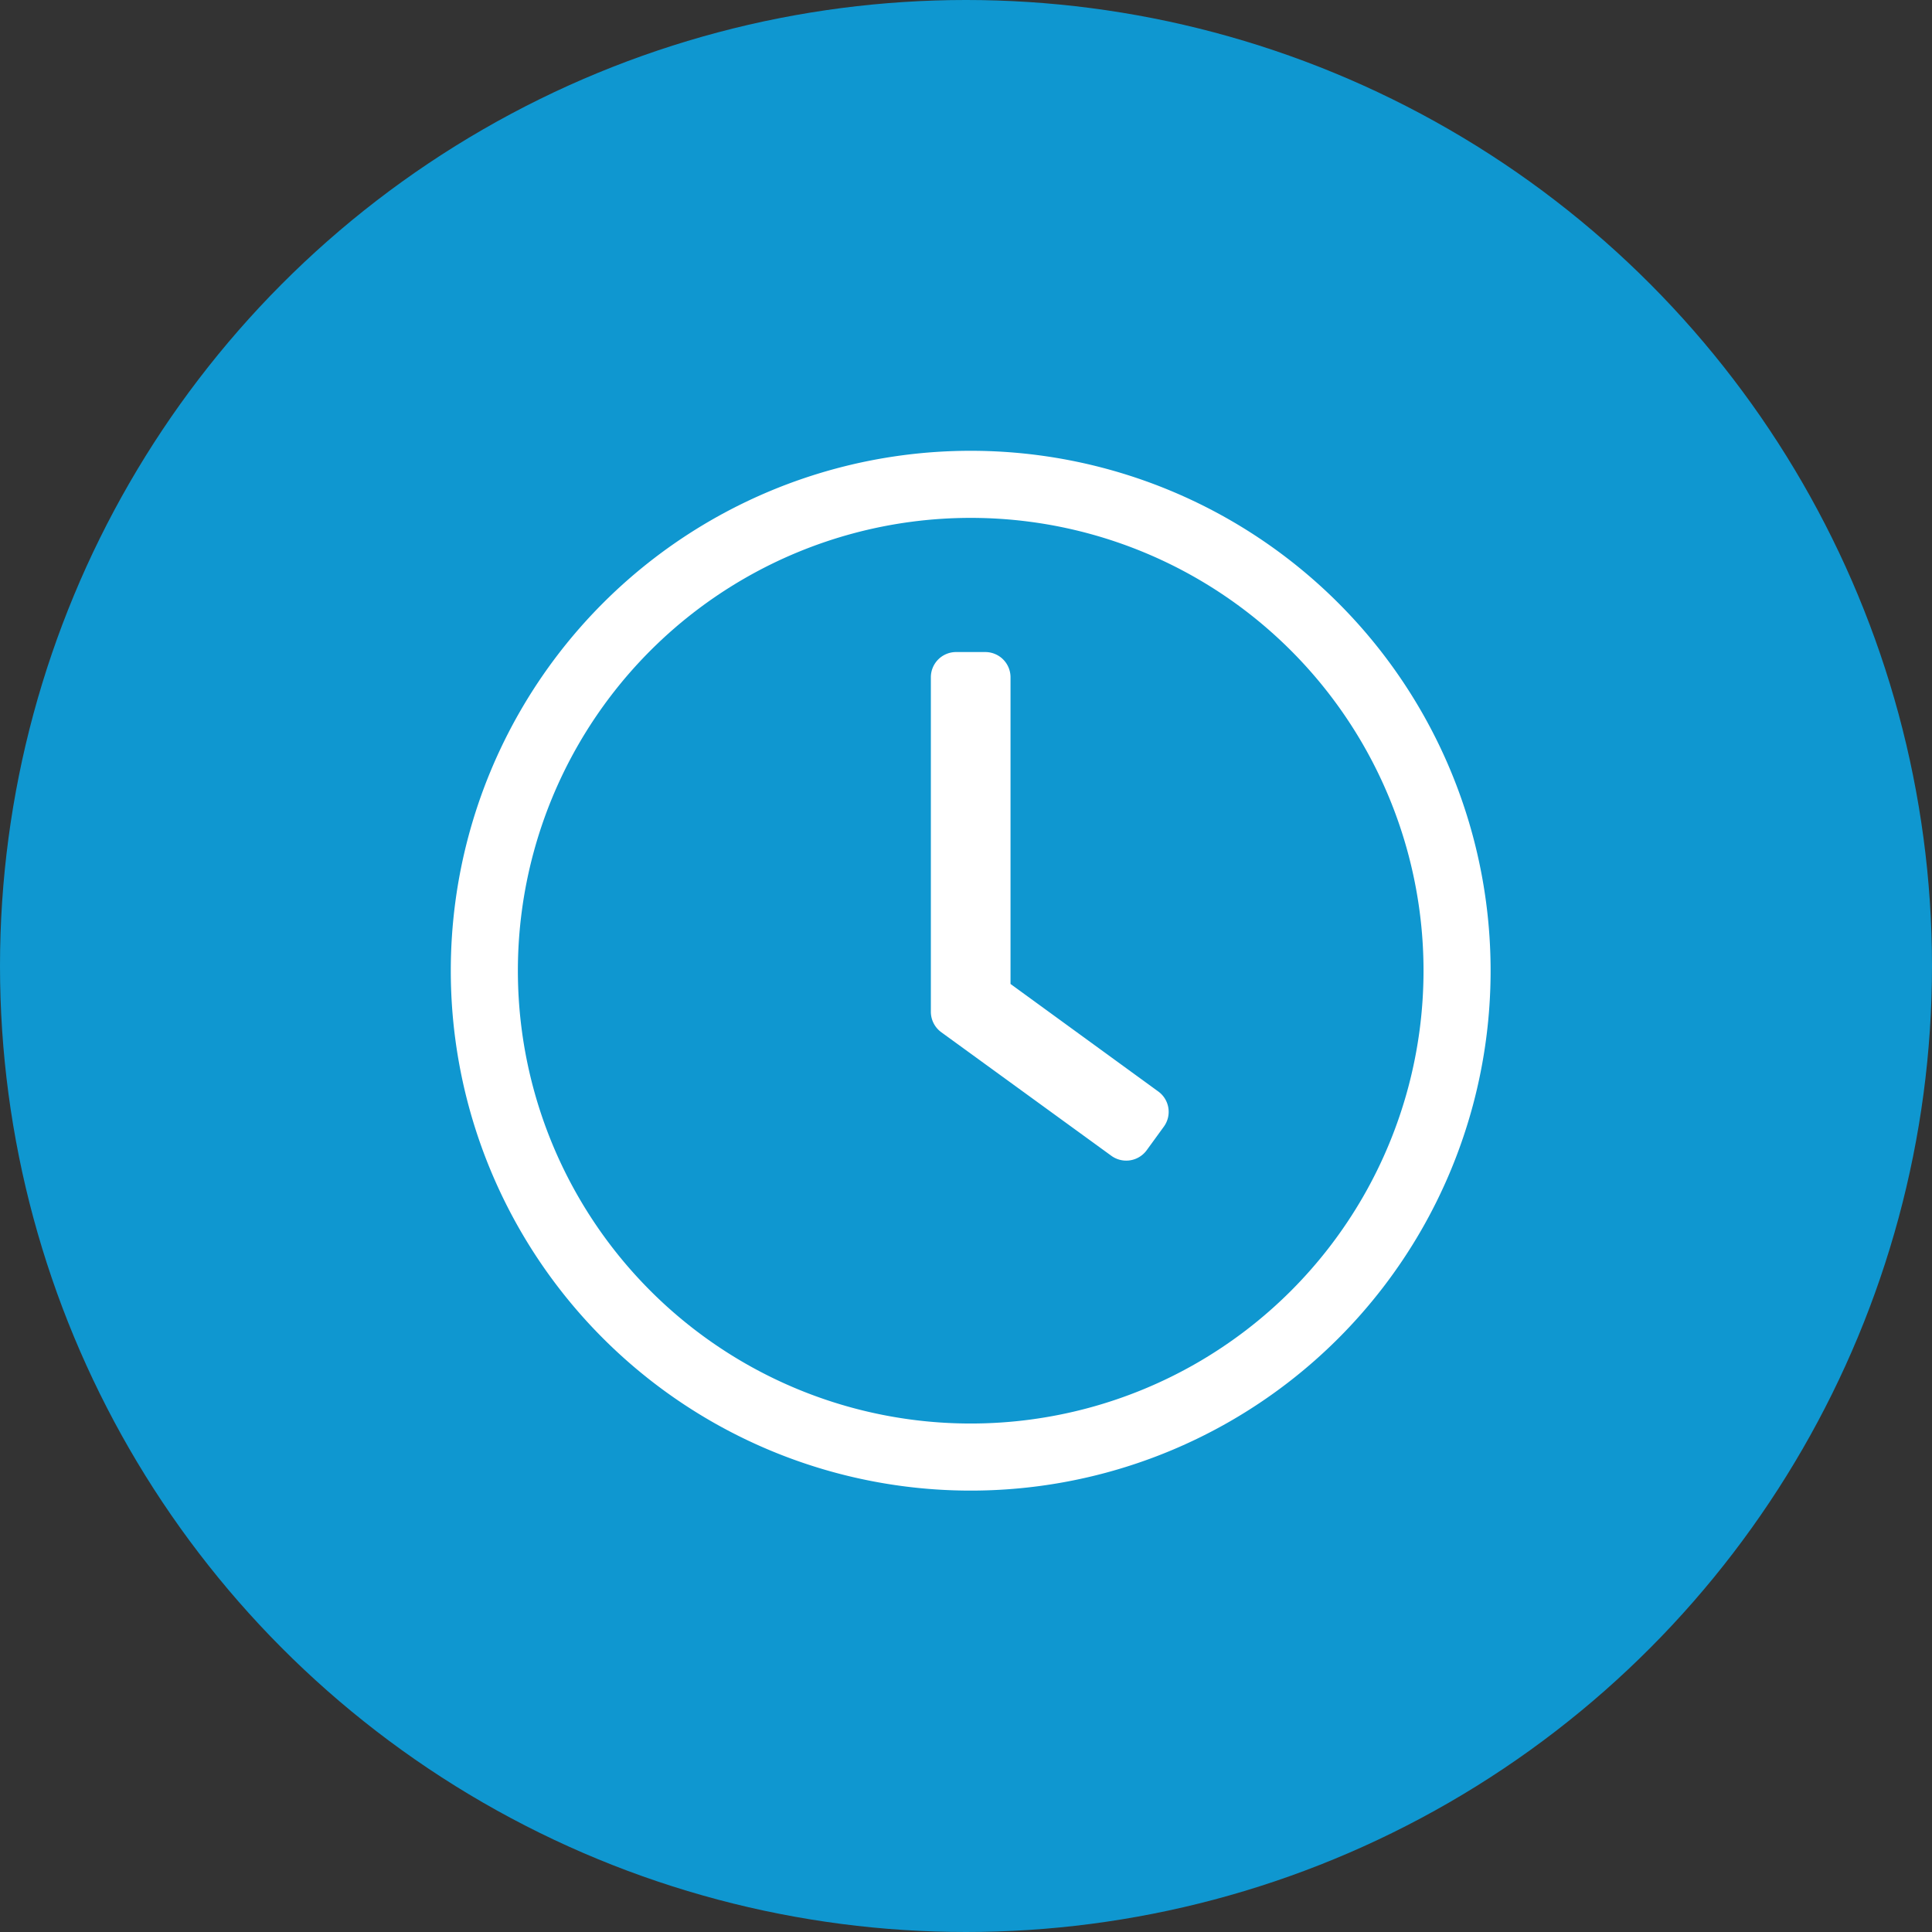 <svg xmlns="http://www.w3.org/2000/svg" width="90" height="90" viewBox="0 0 90 90">
  <rect x="0" y="0" width="90" height="90" fill="#333333" stroke="none"/>
  <g id="Group_279" data-name="Group 279" transform="translate(-302 -901)">
    <circle id="Ellipse_163" data-name="Ellipse 163" cx="45" cy="45" r="45" transform="translate(302 901)" fill="#0f97d0"/>
    <path id="Path_206" data-name="Path 206" d="M25-42.969A24.215,24.215,0,0,0,.781-18.75,24.215,24.215,0,0,0,25,5.469,24.215,24.215,0,0,0,49.219-18.75,24.215,24.215,0,0,0,25-42.969ZM46.094-18.75A21.093,21.093,0,0,1,25,2.344,21.093,21.093,0,0,1,3.906-18.75,21.093,21.093,0,0,1,25-39.844,21.093,21.093,0,0,1,46.094-18.75ZM31.553-10.127a1.18,1.18,0,0,0,1.641-.254l.8-1.1a1.171,1.171,0,0,0-.254-1.641l-6.885-5.01V-32.422a1.175,1.175,0,0,0-1.172-1.172H24.316a1.175,1.175,0,0,0-1.172,1.172v15.586a1.179,1.179,0,0,0,.479.947Z" transform="translate(322.219 964.969)" fill="#fff"/>
  </g>
</svg>

